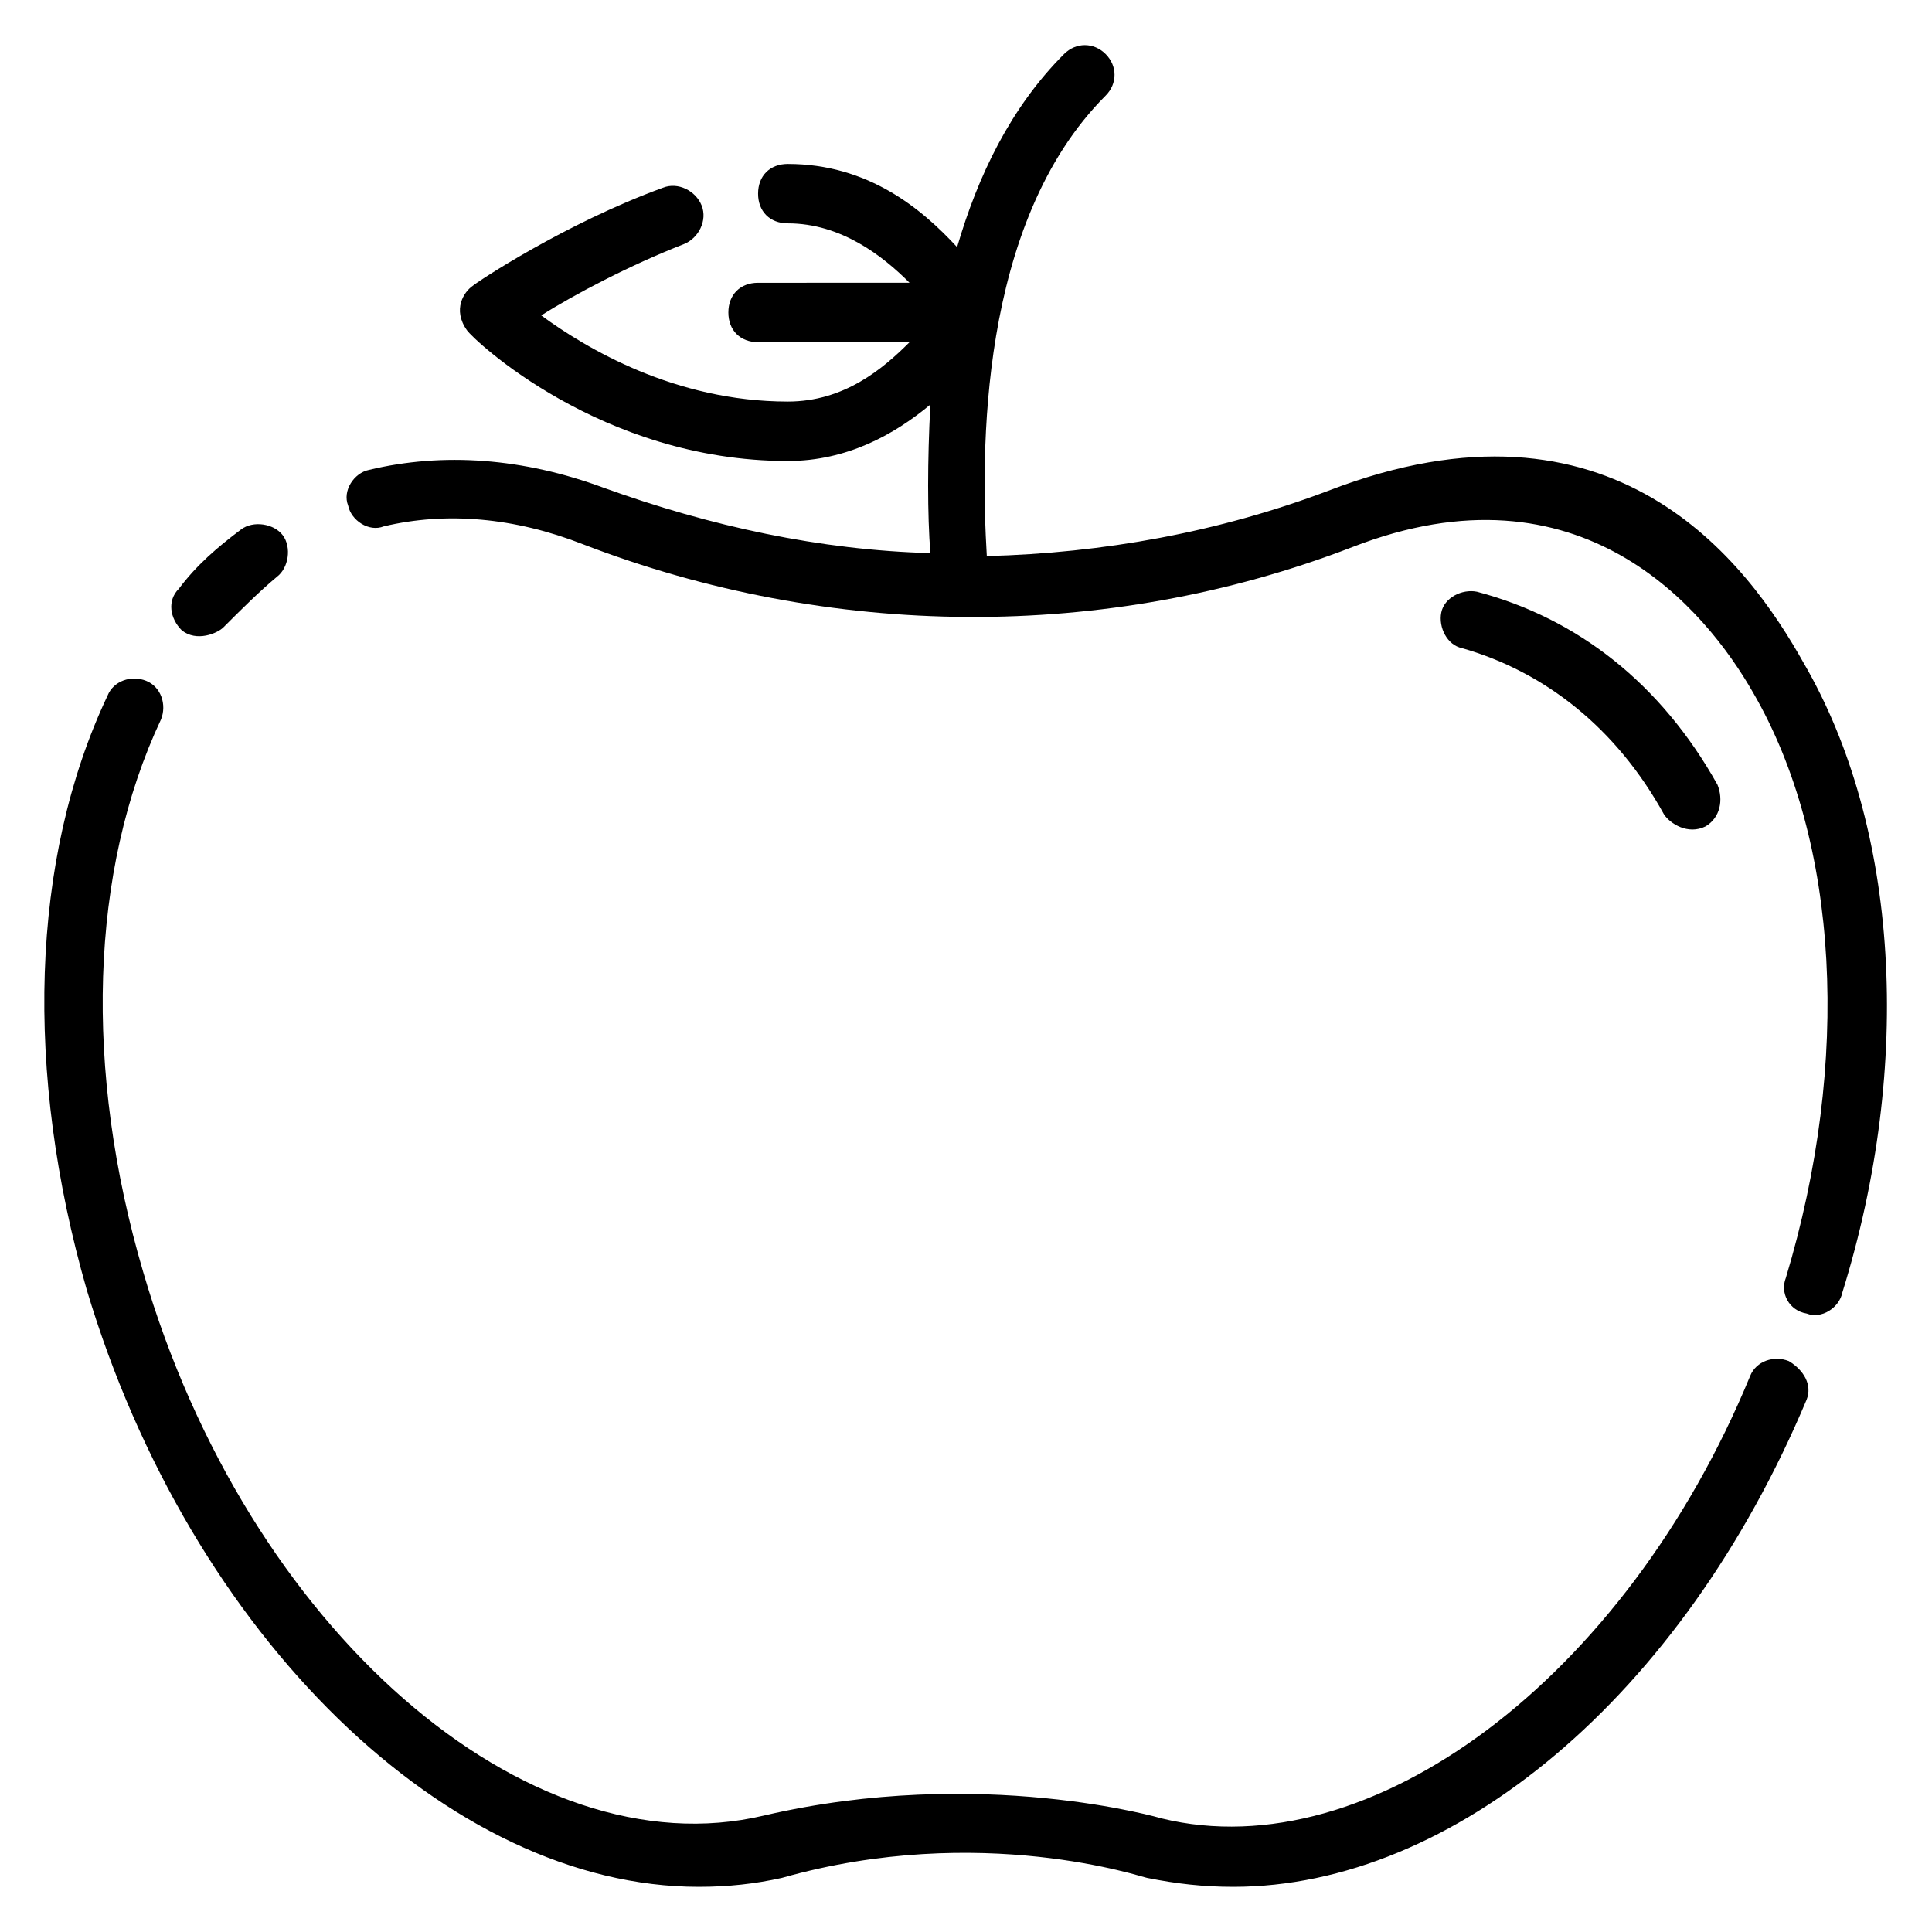 <?xml version="1.0" encoding="UTF-8"?>
<!-- Uploaded to: SVG Repo, www.svgrepo.com, Generator: SVG Repo Mixer Tools -->
<svg fill="#000000" width="800px" height="800px" version="1.1" viewBox="144 144 512 512" xmlns="http://www.w3.org/2000/svg">
 <g>
  <path d="m203.2 310.26c4.723-4.723 9.445-9.445 14.168-13.383 3.148-2.363 3.938-7.871 1.574-11.02-2.363-3.148-7.871-3.938-11.02-1.574-6.297 4.723-11.809 9.445-16.531 15.742-3.148 3.148-2.363 7.871 0.789 11.02 3.934 3.152 9.445 0.789 11.02-0.785z"/>
  <path d="m618.05 504.7c-3.938-1.574-8.66 0-10.234 3.938-33.062 80.293-100.76 130.68-155.87 117.29 0 0-48.02-14.168-105.48-0.789-62.977 14.957-136.97-49.594-164.52-144.06-15.742-53.531-14.168-106.27 4.723-146.42 1.574-3.938 0-8.66-3.938-10.234s-8.66 0-10.234 3.938c-20.469 43.297-22.043 99.977-5.512 157.44 27.555 92.102 96.039 158.23 162.16 158.23 7.871 0 14.957-0.789 22.043-2.363 52.742-14.957 96.039 0 96.824 0 7.871 1.574 14.957 2.363 22.828 2.363 58.254 0 118.87-50.383 151.93-129.1 1.578-3.938-0.785-7.871-4.719-10.234z"/>
  <path d="m621.99 319.7c-14.957-26.766-50.383-74.785-125.95-45.656-29.125 11.02-59.828 16.531-90.527 17.32-1.574-26.766-2.359-88.168 31.488-122.02 3.148-3.148 3.148-7.871 0-11.02-3.148-3.148-7.871-3.148-11.02 0-14.168 14.168-22.828 32.273-28.34 51.168-9.445-10.234-23.617-22.043-44.871-22.043-4.723 0-7.871 3.148-7.871 7.871 0 4.723 3.148 7.871 7.871 7.871 14.168 0 25.191 8.66 32.273 15.742l-40.145 0.004c-4.723 0-7.871 3.148-7.871 7.871s3.148 7.871 7.871 7.871h40.148c-7.086 7.086-17.32 15.742-32.273 15.742-29.914 0-53.531-14.168-65.336-22.828 8.66-5.512 23.617-13.383 37.785-18.895 3.938-1.574 6.297-6.297 4.723-10.234-1.574-3.938-6.297-6.297-10.234-4.723-25.977 9.445-49.594 25.191-50.383 25.977-2.363 1.574-5.512 6.297-1.574 11.809 1.574 2.367 35.422 34.645 85.016 34.645 15.742 0 28.34-7.086 37.785-14.957-0.789 14.957-0.789 29.125 0 39.359-29.125-0.789-58.254-7.086-86.594-17.32-21.254-7.871-42.508-9.445-62.188-4.723-3.938 0.789-7.086 5.512-5.512 9.445 0.789 3.938 5.512 7.086 9.445 5.512 16.531-3.938 34.637-2.363 52.742 4.723 65.336 25.191 138.55 25.977 203.89 0.789 60.613-23.617 93.676 16.531 106.27 38.574 22.828 39.359 25.977 97.613 8.66 155.08-1.574 3.938 0.789 8.66 5.512 9.445 3.938 1.574 8.66-1.574 9.445-5.512 18.895-60.613 14.957-123.59-10.234-166.89z"/>
  <path d="m584.99 359.85c1.574 2.363 6.297 5.512 11.02 3.148 3.938-2.363 4.723-7.086 3.148-11.02-14.957-26.766-37-44.082-63.762-51.168-3.938-0.789-8.66 1.574-9.445 5.512-0.789 3.938 1.574 8.66 5.512 9.445 22.039 6.297 40.93 21.254 53.527 44.082z"/>
 </g>
</svg>